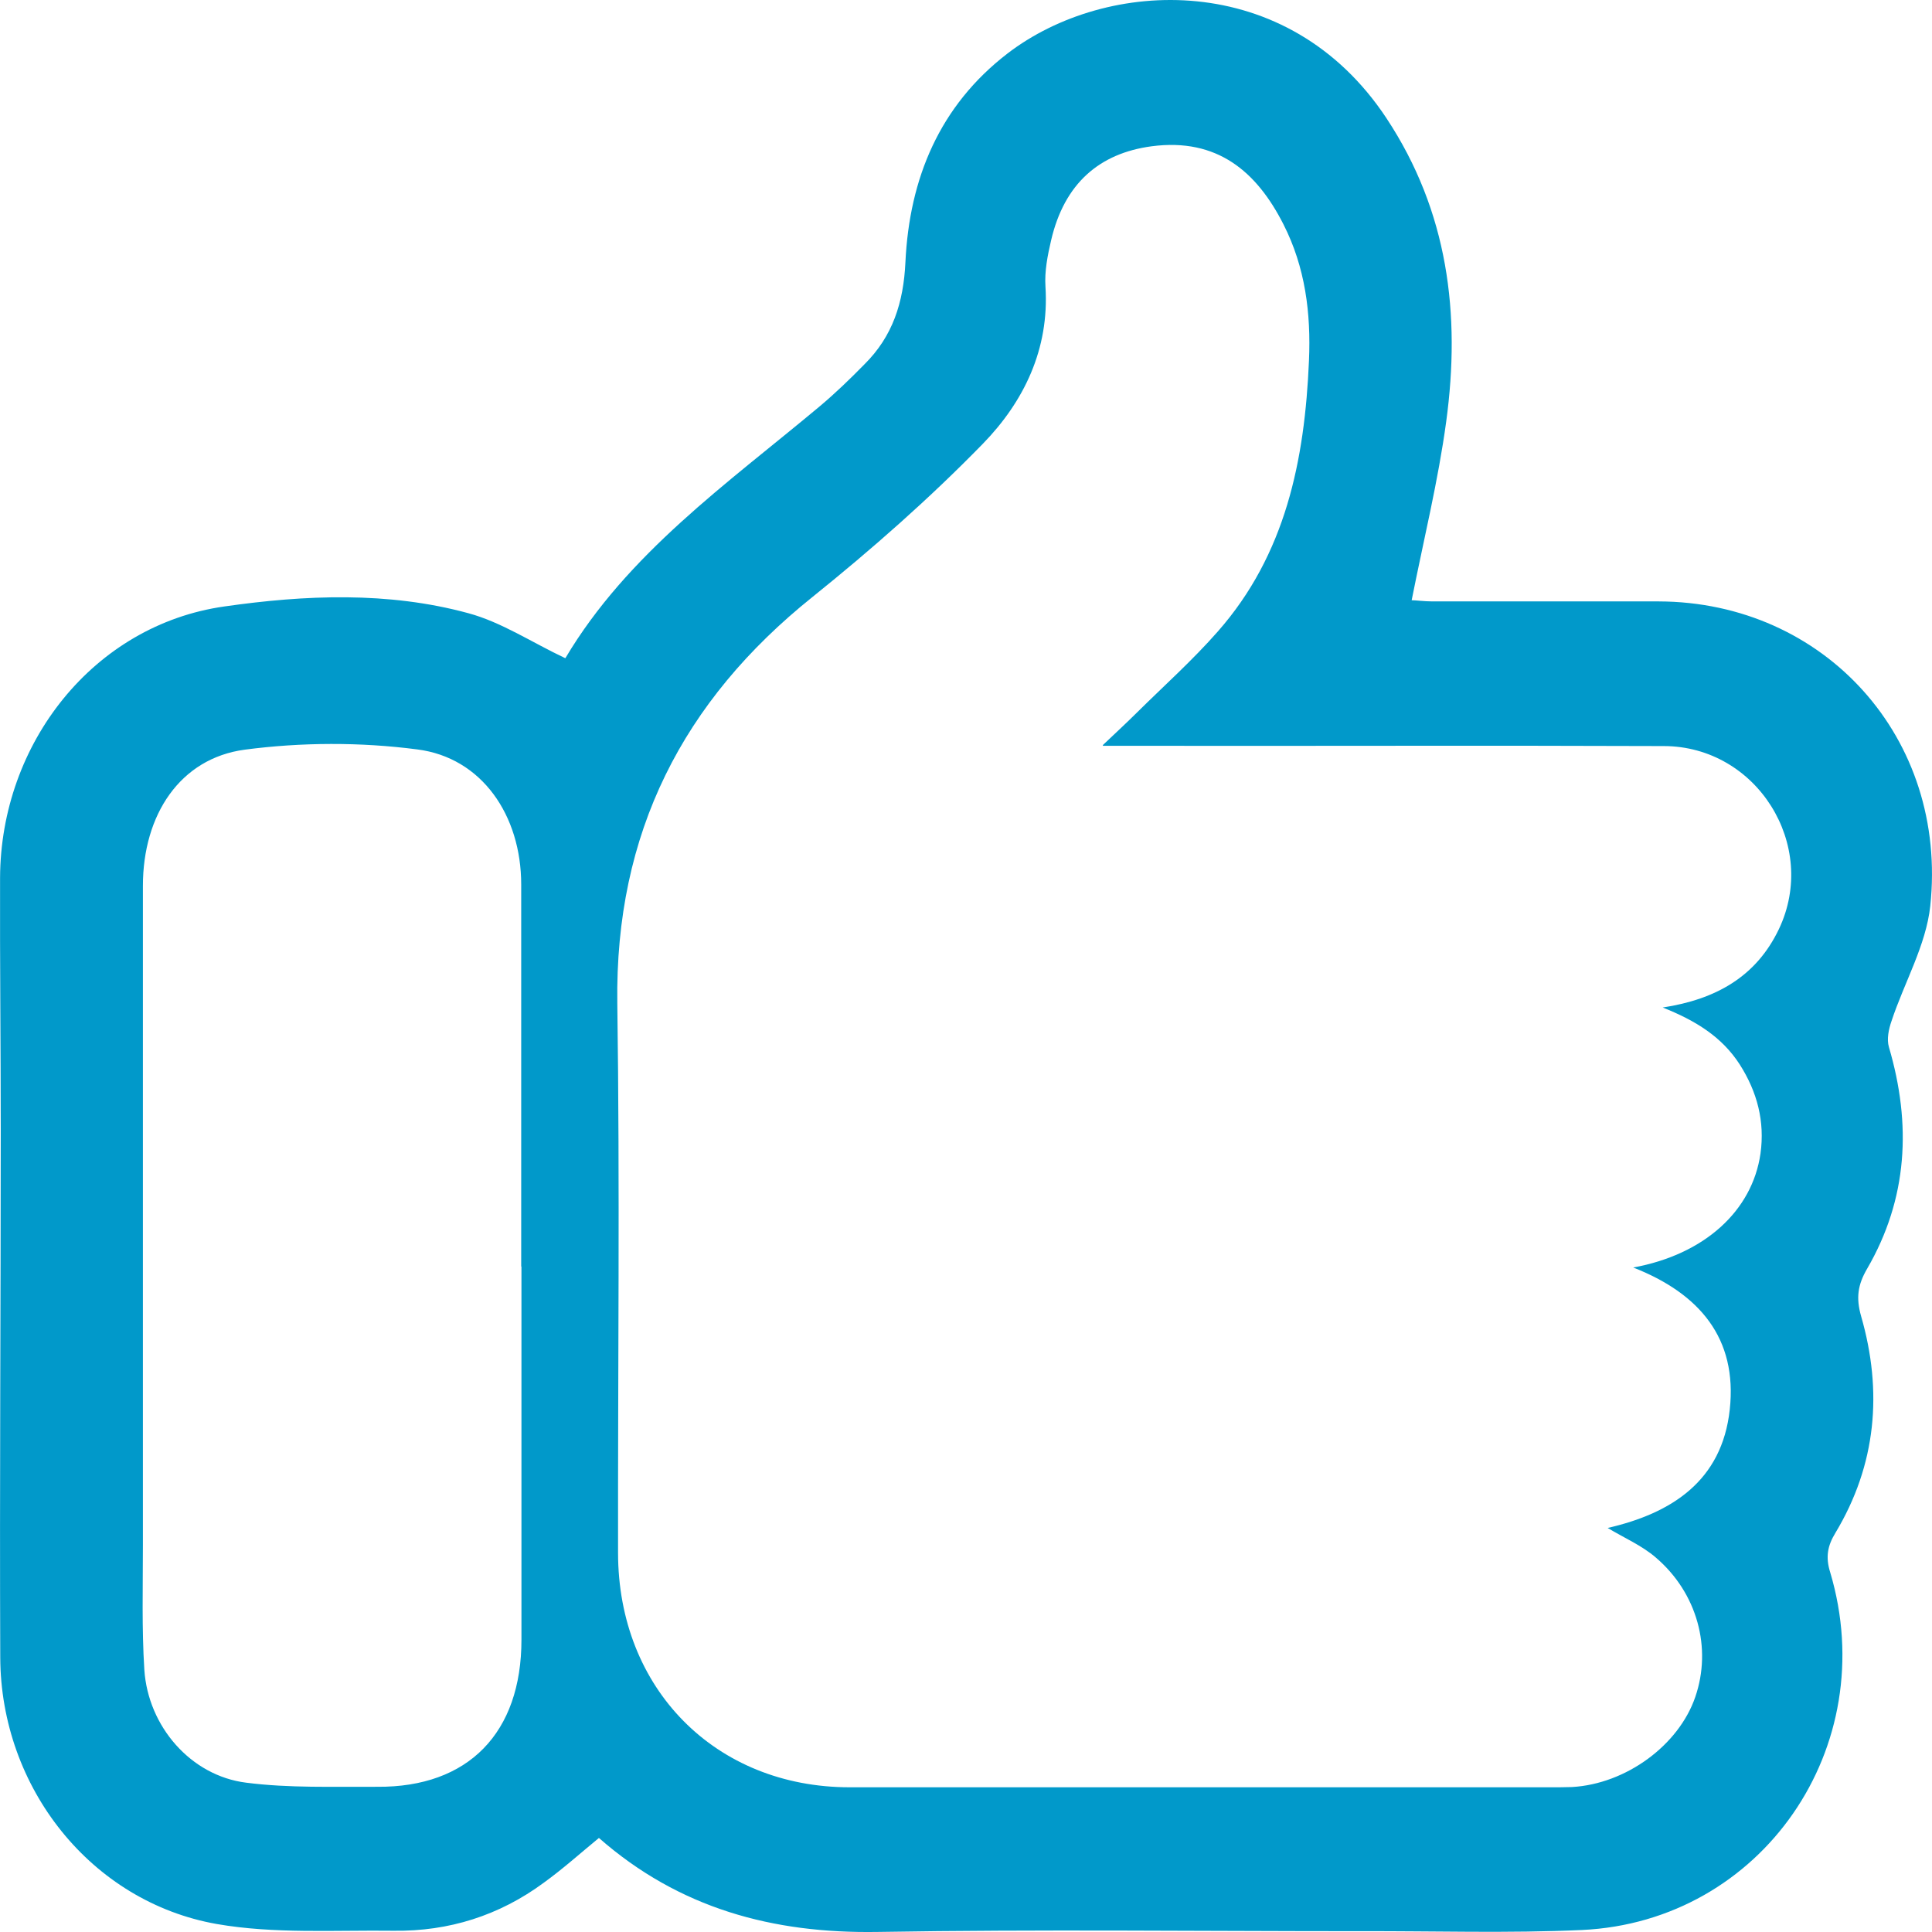 <svg width="31" height="31" viewBox="0 0 31 31" fill="none" xmlns="http://www.w3.org/2000/svg">
<path d="M9.072 10.56C10.068 8.883 11.663 7.765 13.149 6.523C13.402 6.311 13.641 6.08 13.872 5.844C14.323 5.397 14.498 4.854 14.528 4.206C14.592 2.86 15.077 1.696 16.165 0.859C17.756 -0.363 20.662 -0.498 22.246 1.896C23.235 3.392 23.44 5.039 23.205 6.766C23.076 7.718 22.845 8.651 22.651 9.631C22.716 9.631 22.852 9.65 22.985 9.65C24.194 9.65 25.402 9.65 26.615 9.65C29.275 9.658 31.26 11.844 30.972 14.539C30.904 15.167 30.555 15.765 30.351 16.382C30.305 16.513 30.271 16.675 30.309 16.802C30.673 18.04 30.612 19.235 29.957 20.361C29.809 20.616 29.779 20.824 29.862 21.117C30.211 22.327 30.108 23.503 29.449 24.598C29.324 24.803 29.29 24.984 29.366 25.227C30.203 28.03 28.271 30.833 25.383 30.968C24.201 31.022 23.011 30.983 21.826 30.987C19.241 30.987 16.657 30.956 14.077 30.999C12.398 31.026 10.898 30.621 9.61 29.491C9.31 29.738 9.03 29.989 8.727 30.208C8.011 30.737 7.2 30.991 6.321 30.98C5.373 30.968 4.403 31.033 3.479 30.872C1.463 30.517 0.012 28.685 0.004 26.596C-0.007 23.777 0.012 20.955 0.012 18.136C0.012 16.787 -0.003 15.437 0.001 14.088C0.008 11.925 1.505 10.028 3.6 9.731C4.892 9.546 6.226 9.488 7.514 9.839C8.045 9.982 8.53 10.306 9.068 10.56H9.072ZM17.695 11.956C17.923 11.74 18.082 11.593 18.237 11.439C18.673 11.007 19.135 10.595 19.541 10.132C20.628 8.898 20.935 7.387 21.003 5.79C21.037 5.023 20.943 4.287 20.594 3.6C20.166 2.756 19.533 2.209 18.48 2.347C17.639 2.459 17.078 2.945 16.866 3.855C16.809 4.098 16.759 4.352 16.775 4.599C16.839 5.605 16.426 6.446 15.774 7.117C14.918 7.996 13.993 8.809 13.039 9.577C10.955 11.246 9.867 13.367 9.905 16.097C9.947 19.035 9.913 21.977 9.917 24.915C9.917 27.097 11.481 28.678 13.634 28.678C17.381 28.678 21.125 28.678 24.872 28.678C24.989 28.678 25.107 28.678 25.224 28.674C26.092 28.624 26.937 28.003 27.202 27.228C27.471 26.445 27.236 25.562 26.569 24.992C26.346 24.799 26.065 24.679 25.796 24.517C26.819 24.282 27.63 23.765 27.755 22.617C27.88 21.471 27.267 20.754 26.206 20.338C27.346 20.13 28.115 19.432 28.248 18.51C28.32 17.994 28.195 17.519 27.915 17.08C27.627 16.633 27.202 16.374 26.679 16.166C27.536 16.035 28.18 15.669 28.543 14.909C29.184 13.563 28.191 11.975 26.698 11.971C23.906 11.96 21.109 11.971 18.313 11.967C18.142 11.967 17.968 11.967 17.699 11.967L17.695 11.956ZM8.363 20.322C8.363 18.279 8.363 16.235 8.363 14.192C8.363 13.082 7.73 12.156 6.696 12.025C5.786 11.906 4.835 11.909 3.926 12.029C2.892 12.168 2.293 13.07 2.293 14.215C2.293 17.739 2.293 21.267 2.293 24.791C2.293 25.458 2.274 26.129 2.316 26.792C2.376 27.702 3.062 28.493 3.949 28.604C4.642 28.693 5.351 28.666 6.055 28.67C7.514 28.681 8.367 27.806 8.367 26.31C8.367 24.313 8.367 22.32 8.367 20.322H8.363Z" fill="#0199CA"/>
</svg>
